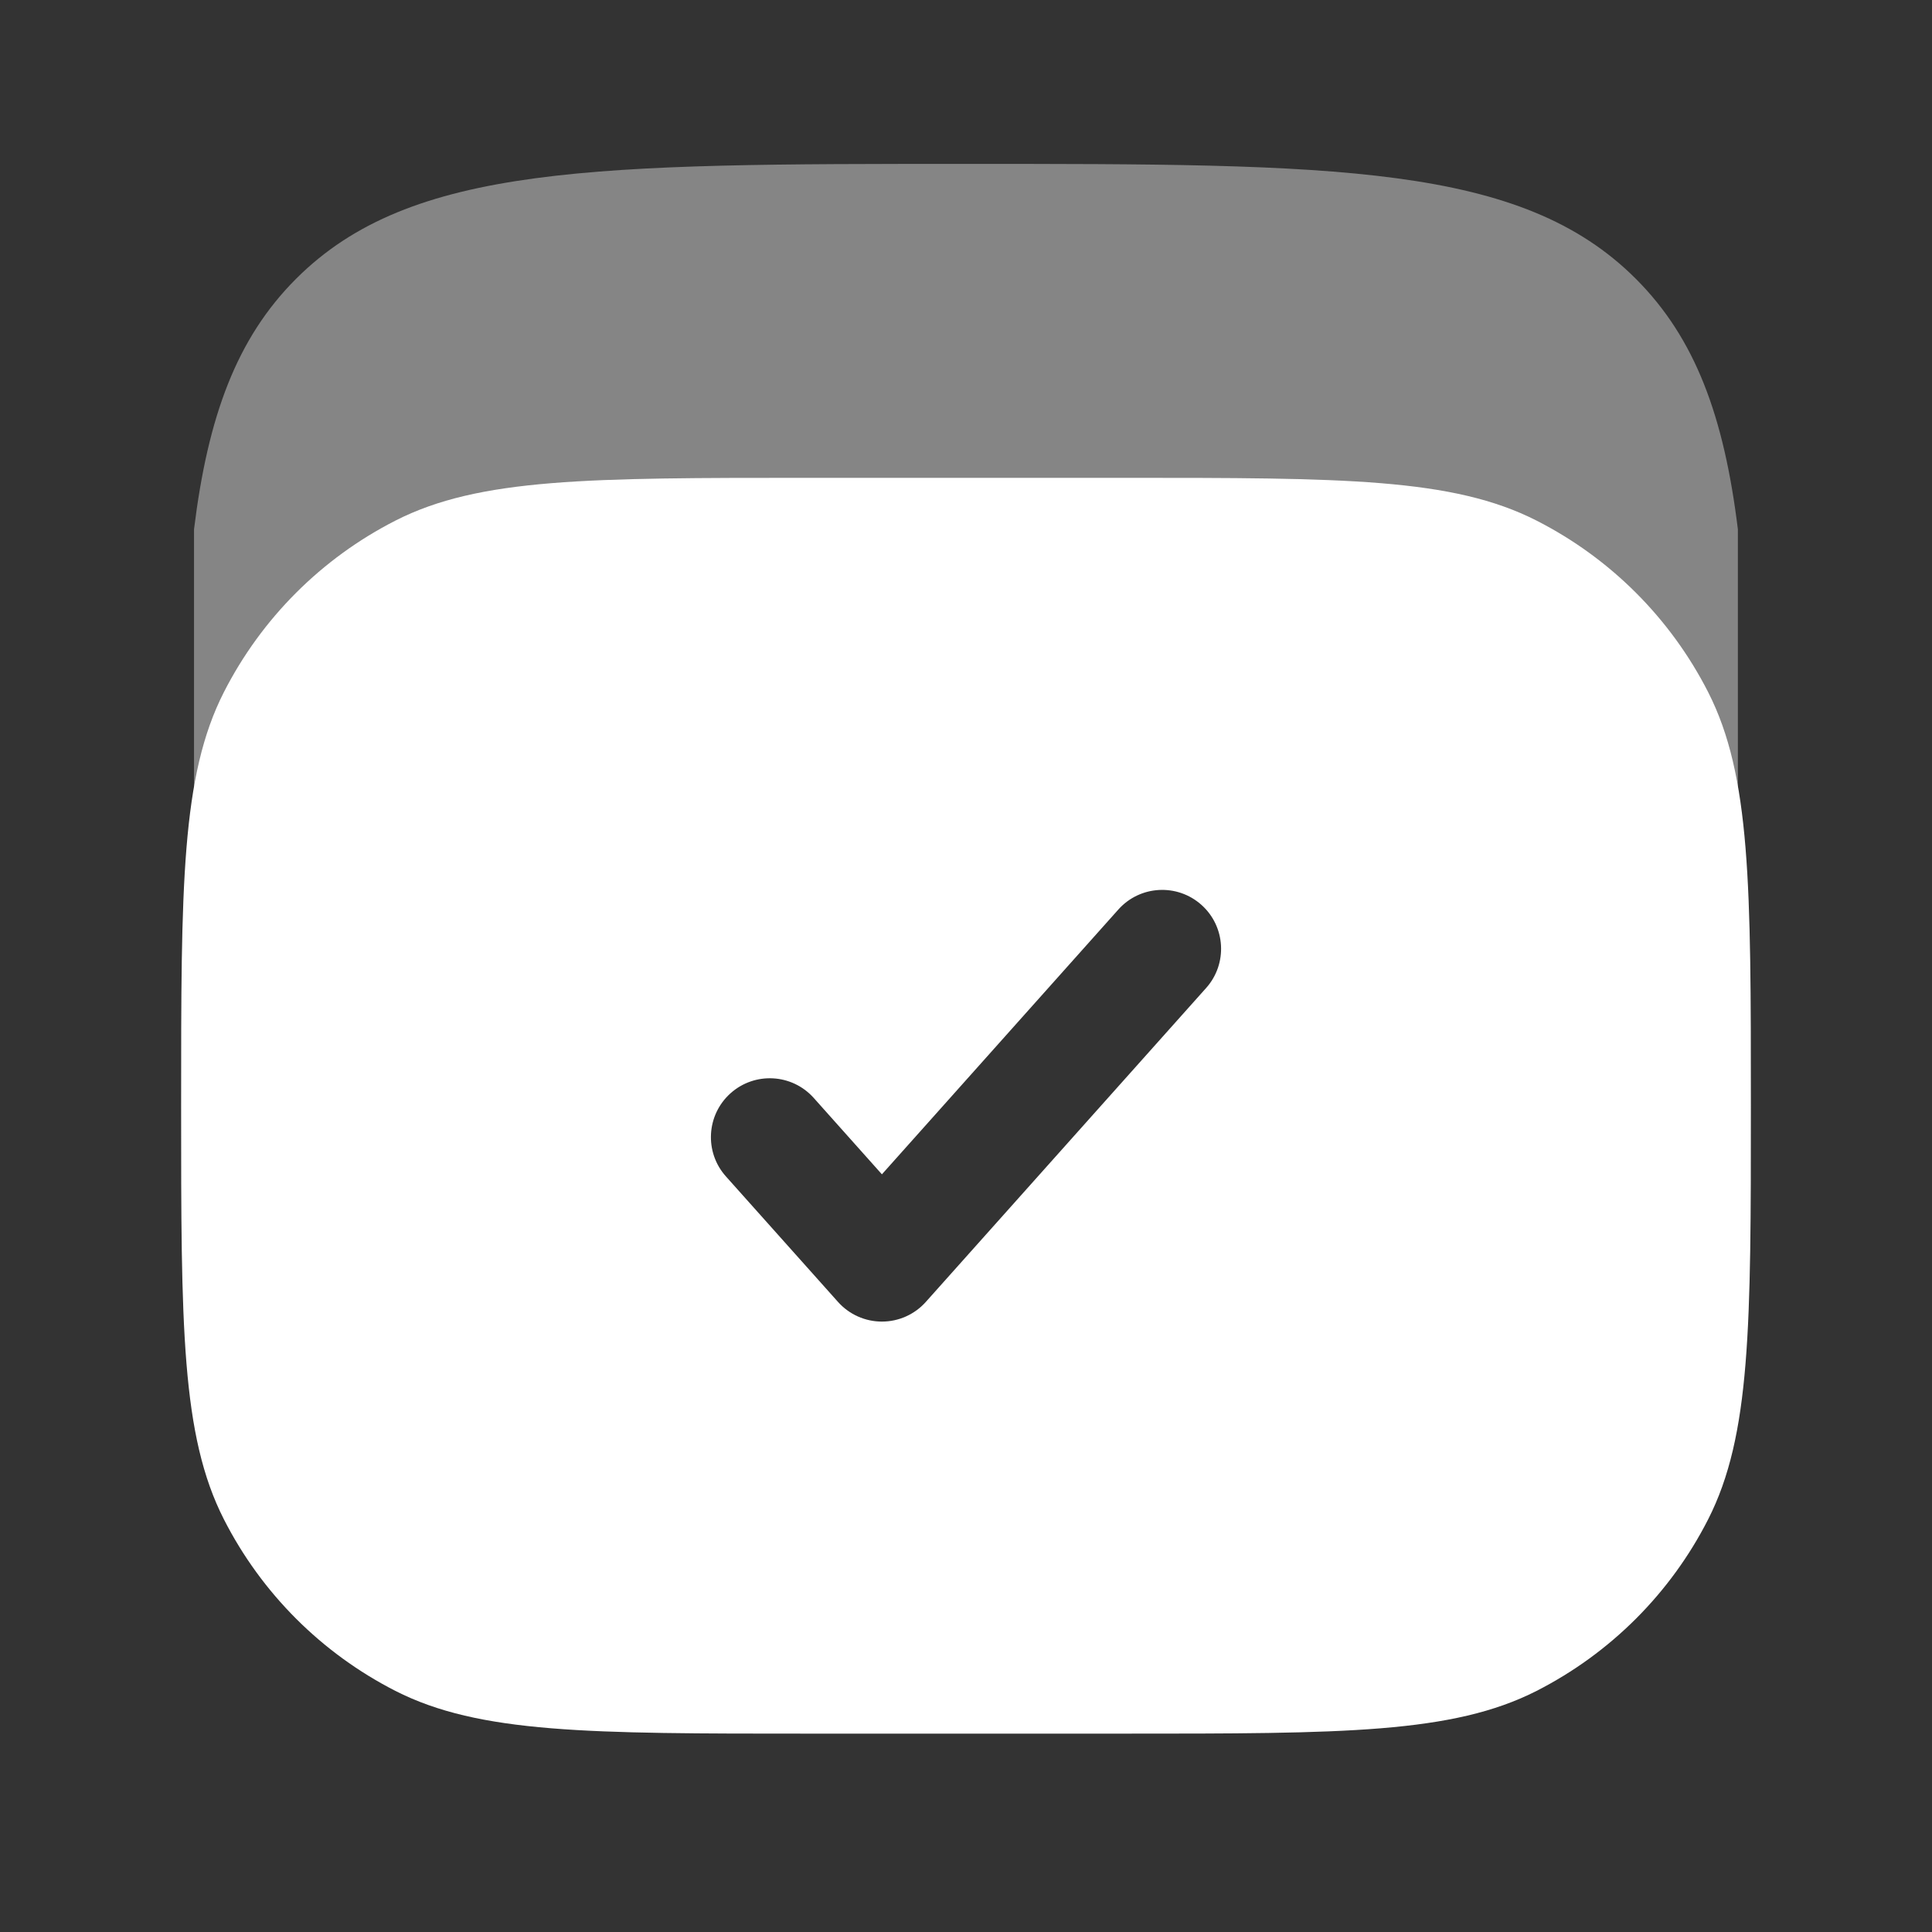<svg width="40" height="40" viewBox="0 0 40 40" fill="none" xmlns="http://www.w3.org/2000/svg">
<rect x="0" y="0" width="40" height="40" fill="#333333" stroke="none"/>
<path fill-rule="evenodd" clip-rule="evenodd" d="M4.636 14.329C3.75 16.067 3.75 18.343 3.75 22.893C3.75 27.444 3.75 29.719 4.636 31.457C5.415 32.986 6.658 34.228 8.186 35.008C9.924 35.893 12.2 35.893 16.75 35.893H23.25C27.801 35.893 30.076 35.893 31.814 35.008C33.343 34.228 34.586 32.986 35.365 31.457C36.25 29.719 36.25 27.444 36.25 22.893C36.25 18.343 36.25 16.067 35.365 14.329C34.586 12.801 33.343 11.558 31.814 10.779C30.076 9.893 27.801 9.893 23.25 9.893H16.75C12.2 9.893 9.924 9.893 8.186 10.779C6.658 11.558 5.415 12.801 4.636 14.329ZM24.972 20.455C25.42 19.953 25.376 19.182 24.874 18.734C24.372 18.286 23.602 18.329 23.154 18.831L18.259 24.313L16.847 22.731C16.398 22.229 15.628 22.186 15.126 22.634C14.624 23.082 14.58 23.853 15.028 24.355L17.35 26.955C17.581 27.214 17.912 27.362 18.259 27.362C18.606 27.362 18.937 27.214 19.168 26.955L24.972 20.455Z" fill="white"/>
<path opacity="0.4" d="M19.999 3.393C27.659 3.393 31.489 3.393 33.869 5.773C35.1 7.004 35.694 8.623 35.981 10.959V16.393H4.017V10.959C4.304 8.623 4.898 7.004 6.129 5.773C8.508 3.393 12.339 3.393 19.999 3.393Z" fill="white"/>
</svg>
